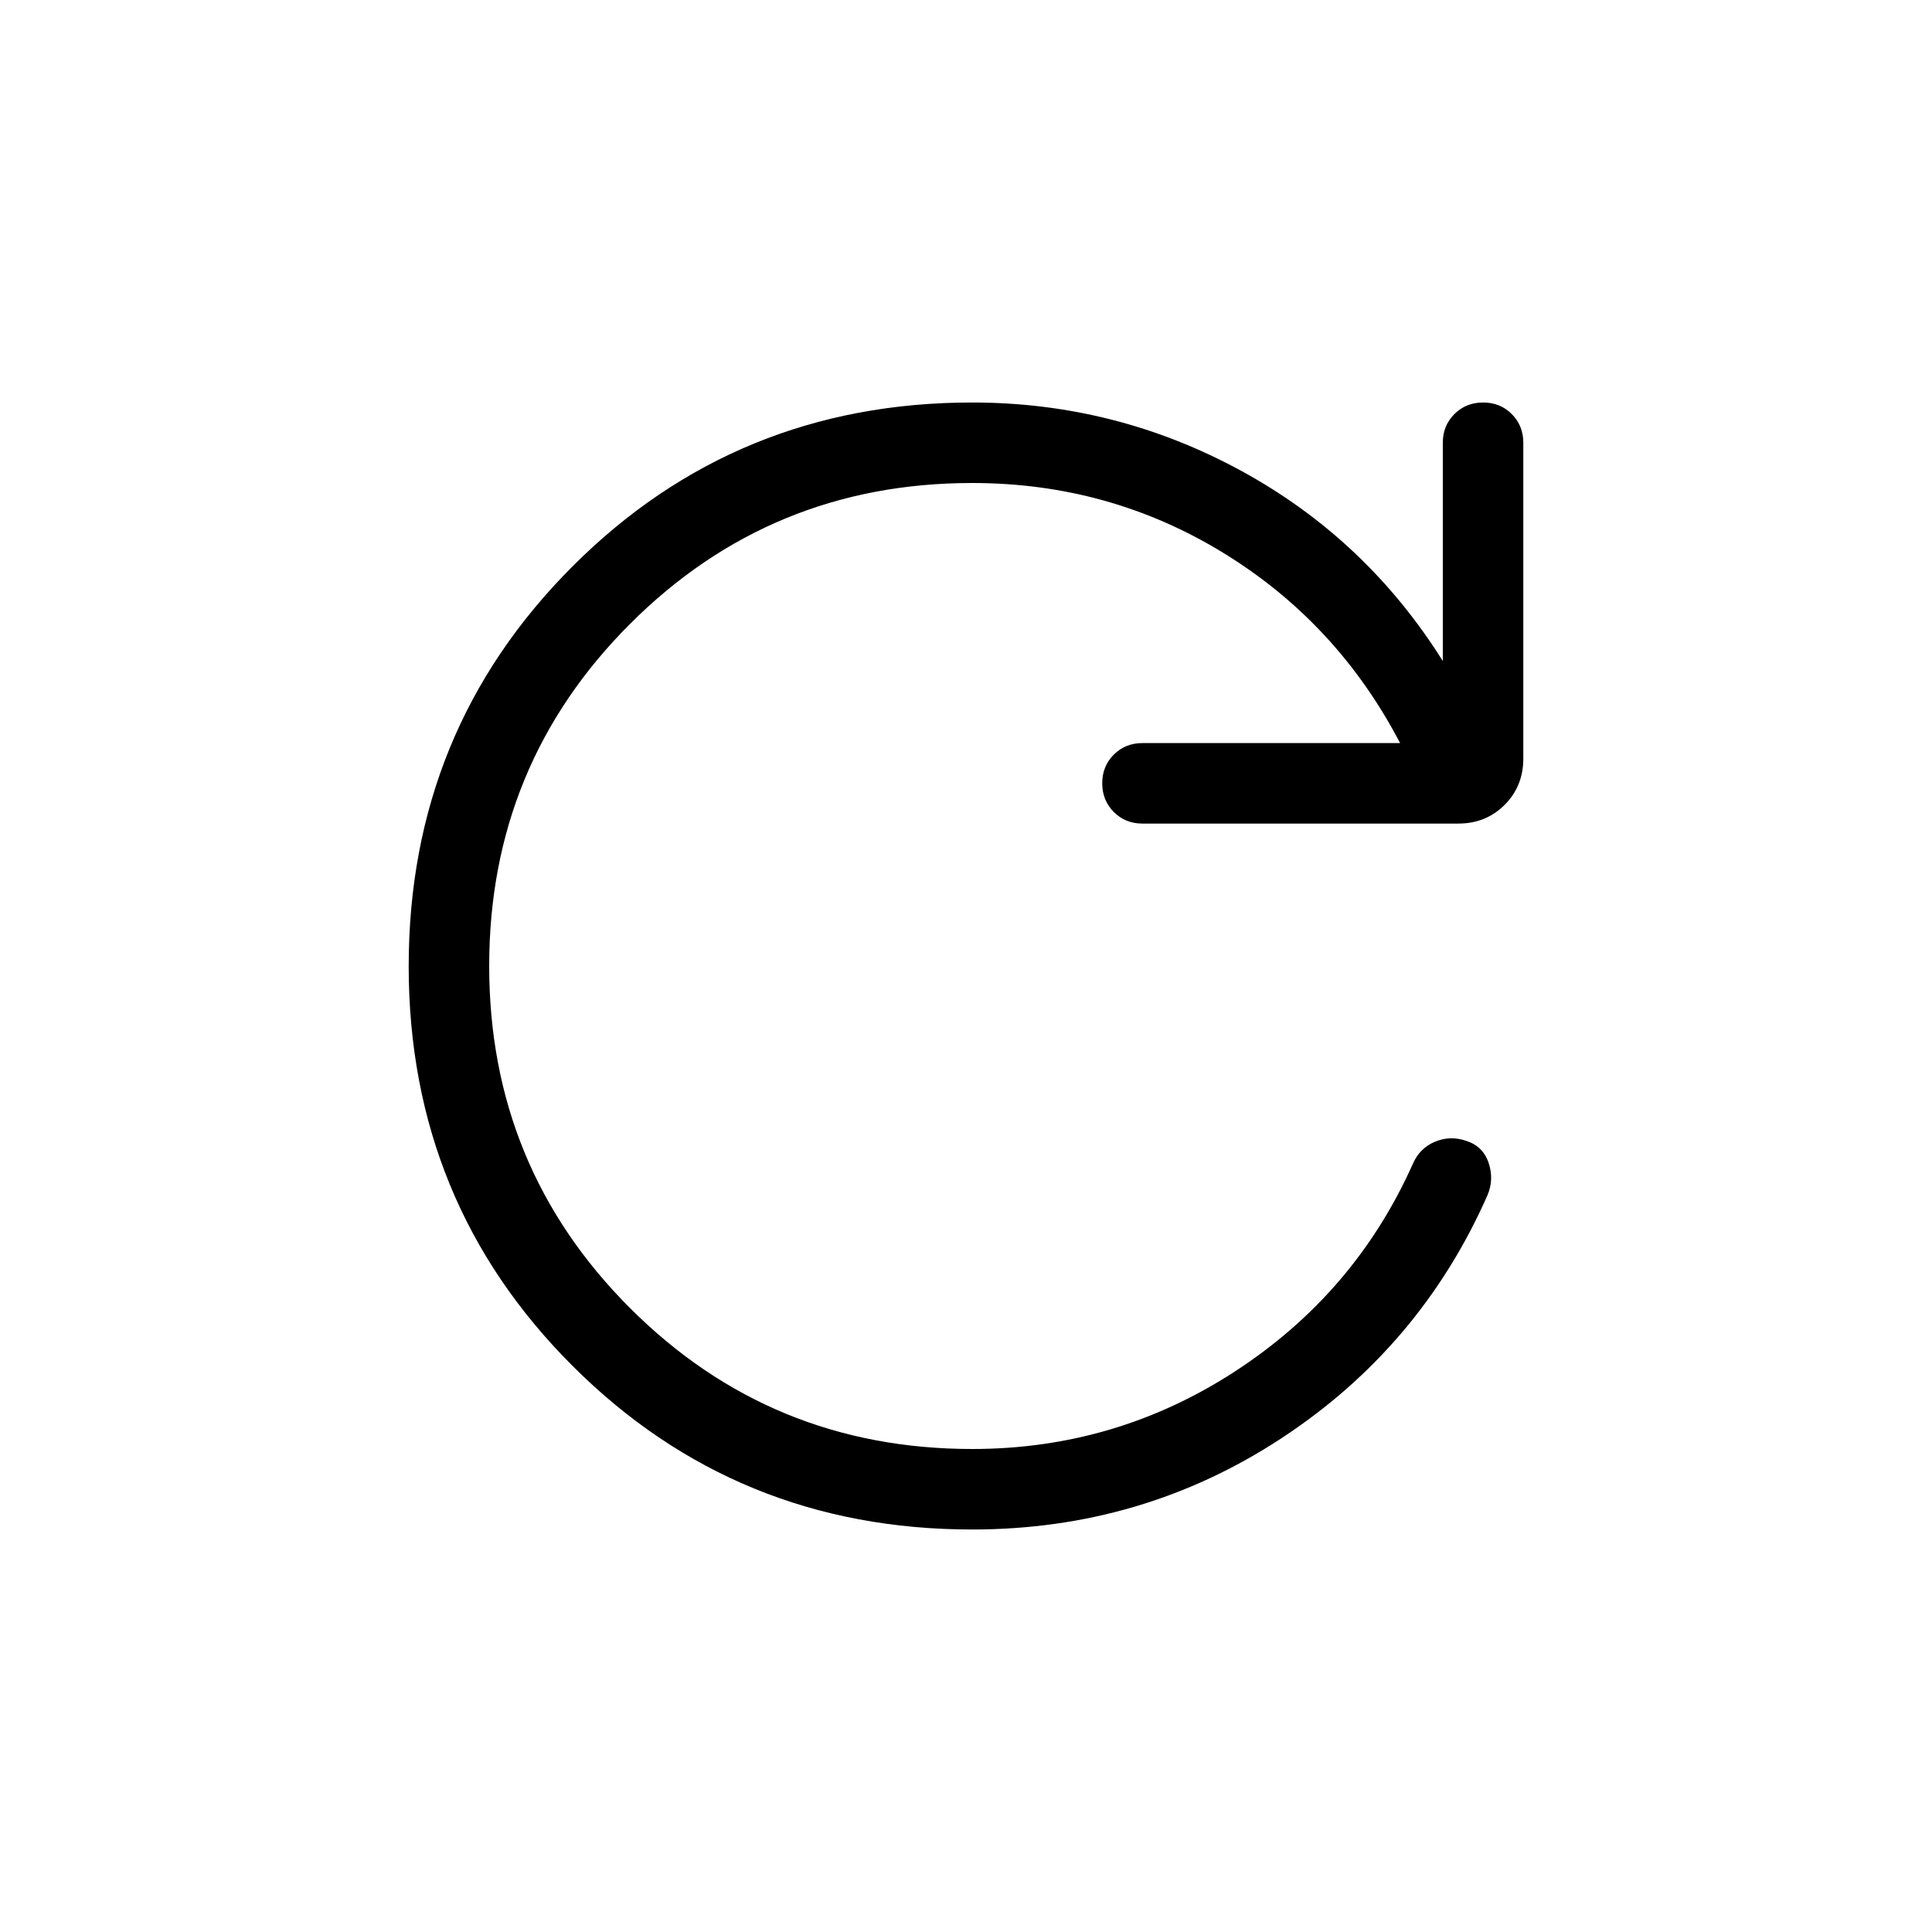 <svg xmlns="http://www.w3.org/2000/svg" height="24" viewBox="0 -960 960 960" width="24"><path d="M483.077-200q-117.25 0-198.625-81.339-81.375-81.34-81.375-198.539 0-117.199 81.375-198.661Q365.827-760 483.077-760q71.308 0 133.538 33.884 62.231 33.885 100.308 94.577V-740q0-8.5 5.758-14.25T736.95-760q8.512 0 14.243 5.75 5.73 5.75 5.73 14.25v156.923q0 13.731-9.288 23.02-9.289 9.288-23.019 9.288H567.692q-8.5 0-14.25-5.758t-5.75-14.269q0-8.512 5.75-14.242 5.75-5.731 14.25-5.731h128q-31.231-59.846-87.884-94.539Q551.154-720 483.077-720q-100 0-170 70t-70 170q0 100 70 170t170 70q71.468 0 130.849-38.731 59.382-38.73 88.074-102.884 3.385-7.846 10.962-11.039 7.577-3.192 15.505-.5 8.456 2.693 11.226 11 2.769 8.308-.616 16.154-33.308 75.385-102.388 120.693Q567.609-200 483.077-200Z"/></svg>